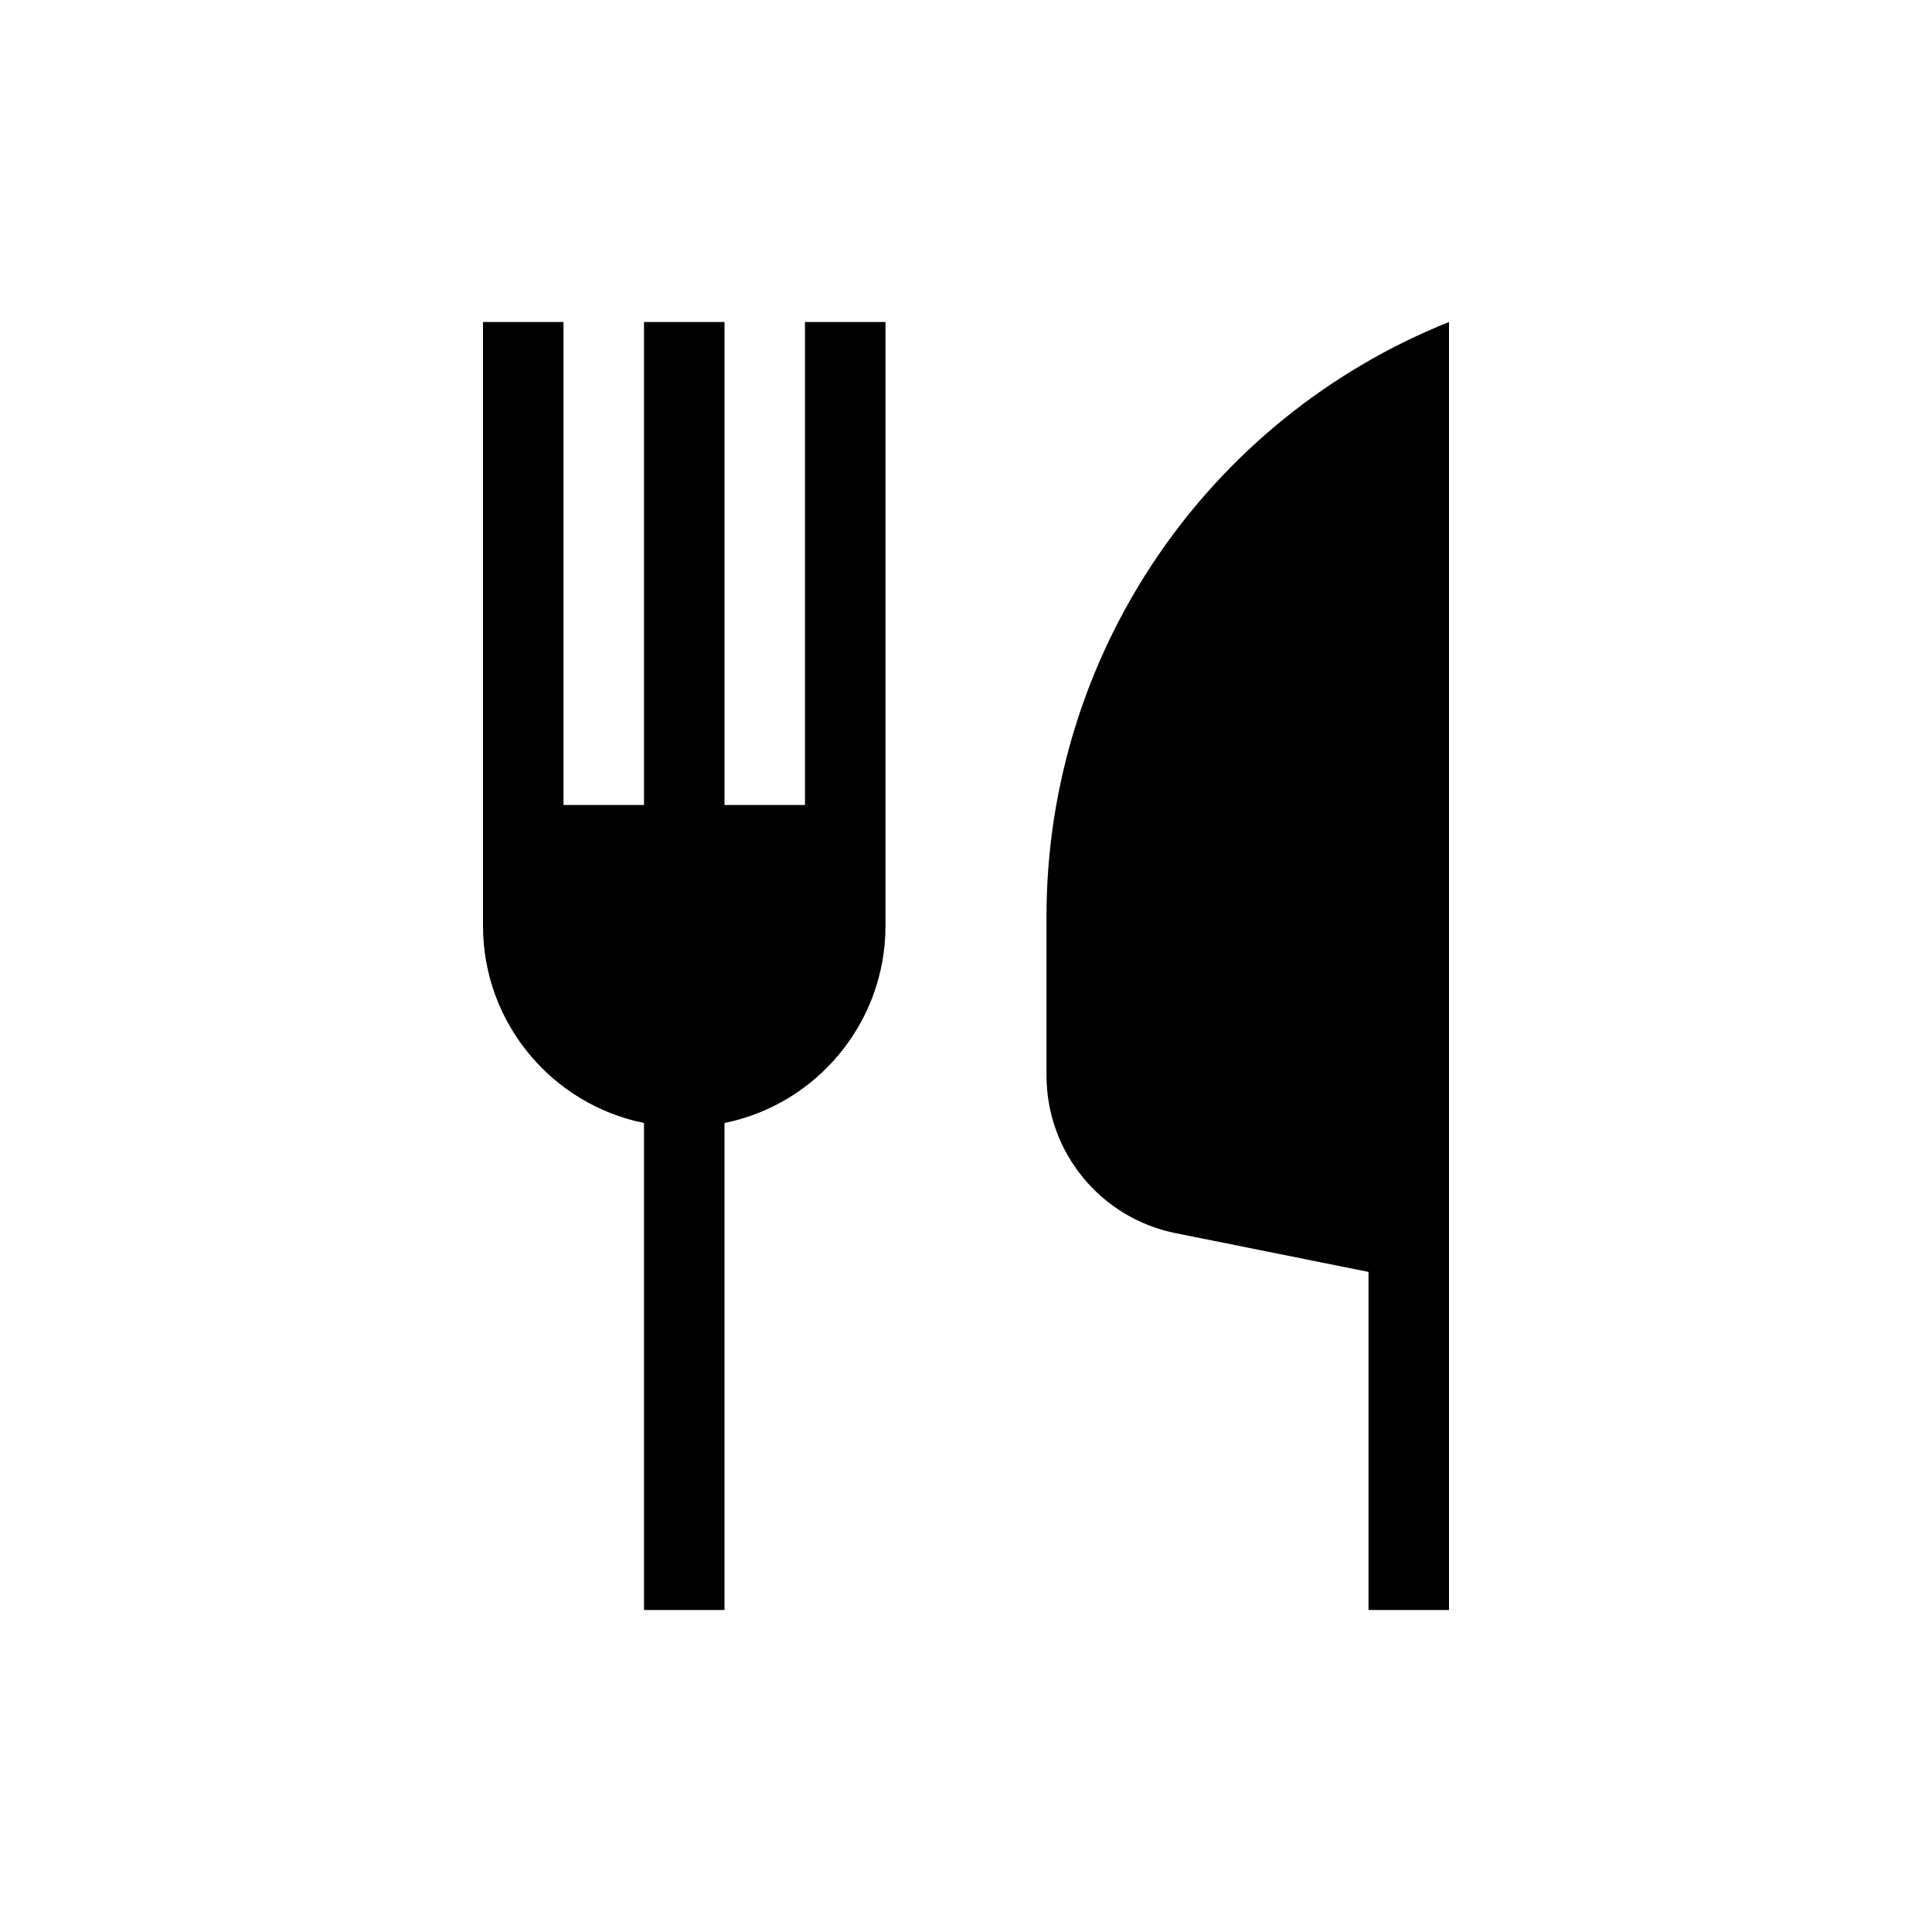 <?xml version="1.0" encoding="UTF-8"?> <svg xmlns="http://www.w3.org/2000/svg" id="Outlined_Icons" data-name="Outlined Icons" viewBox="0 0 48 48"><defs><style> .cls-1 { stroke-width: 0px; } </style></defs><path class="cls-1" d="m26,22.77v3.95c0,1.91,1.35,3.55,3.22,3.92l4.78.96v8.4h2V8c-6.04,2.42-10,8.27-10,14.77Z"></path><path class="cls-1" d="m20,20h-2v-12h-2v12h-2v-12h-2v15c0,2.42,1.72,4.44,4,4.9v12.1h2v-12.1c2.28-.46,4-2.48,4-4.9v-15h-2v12Z"></path></svg> 